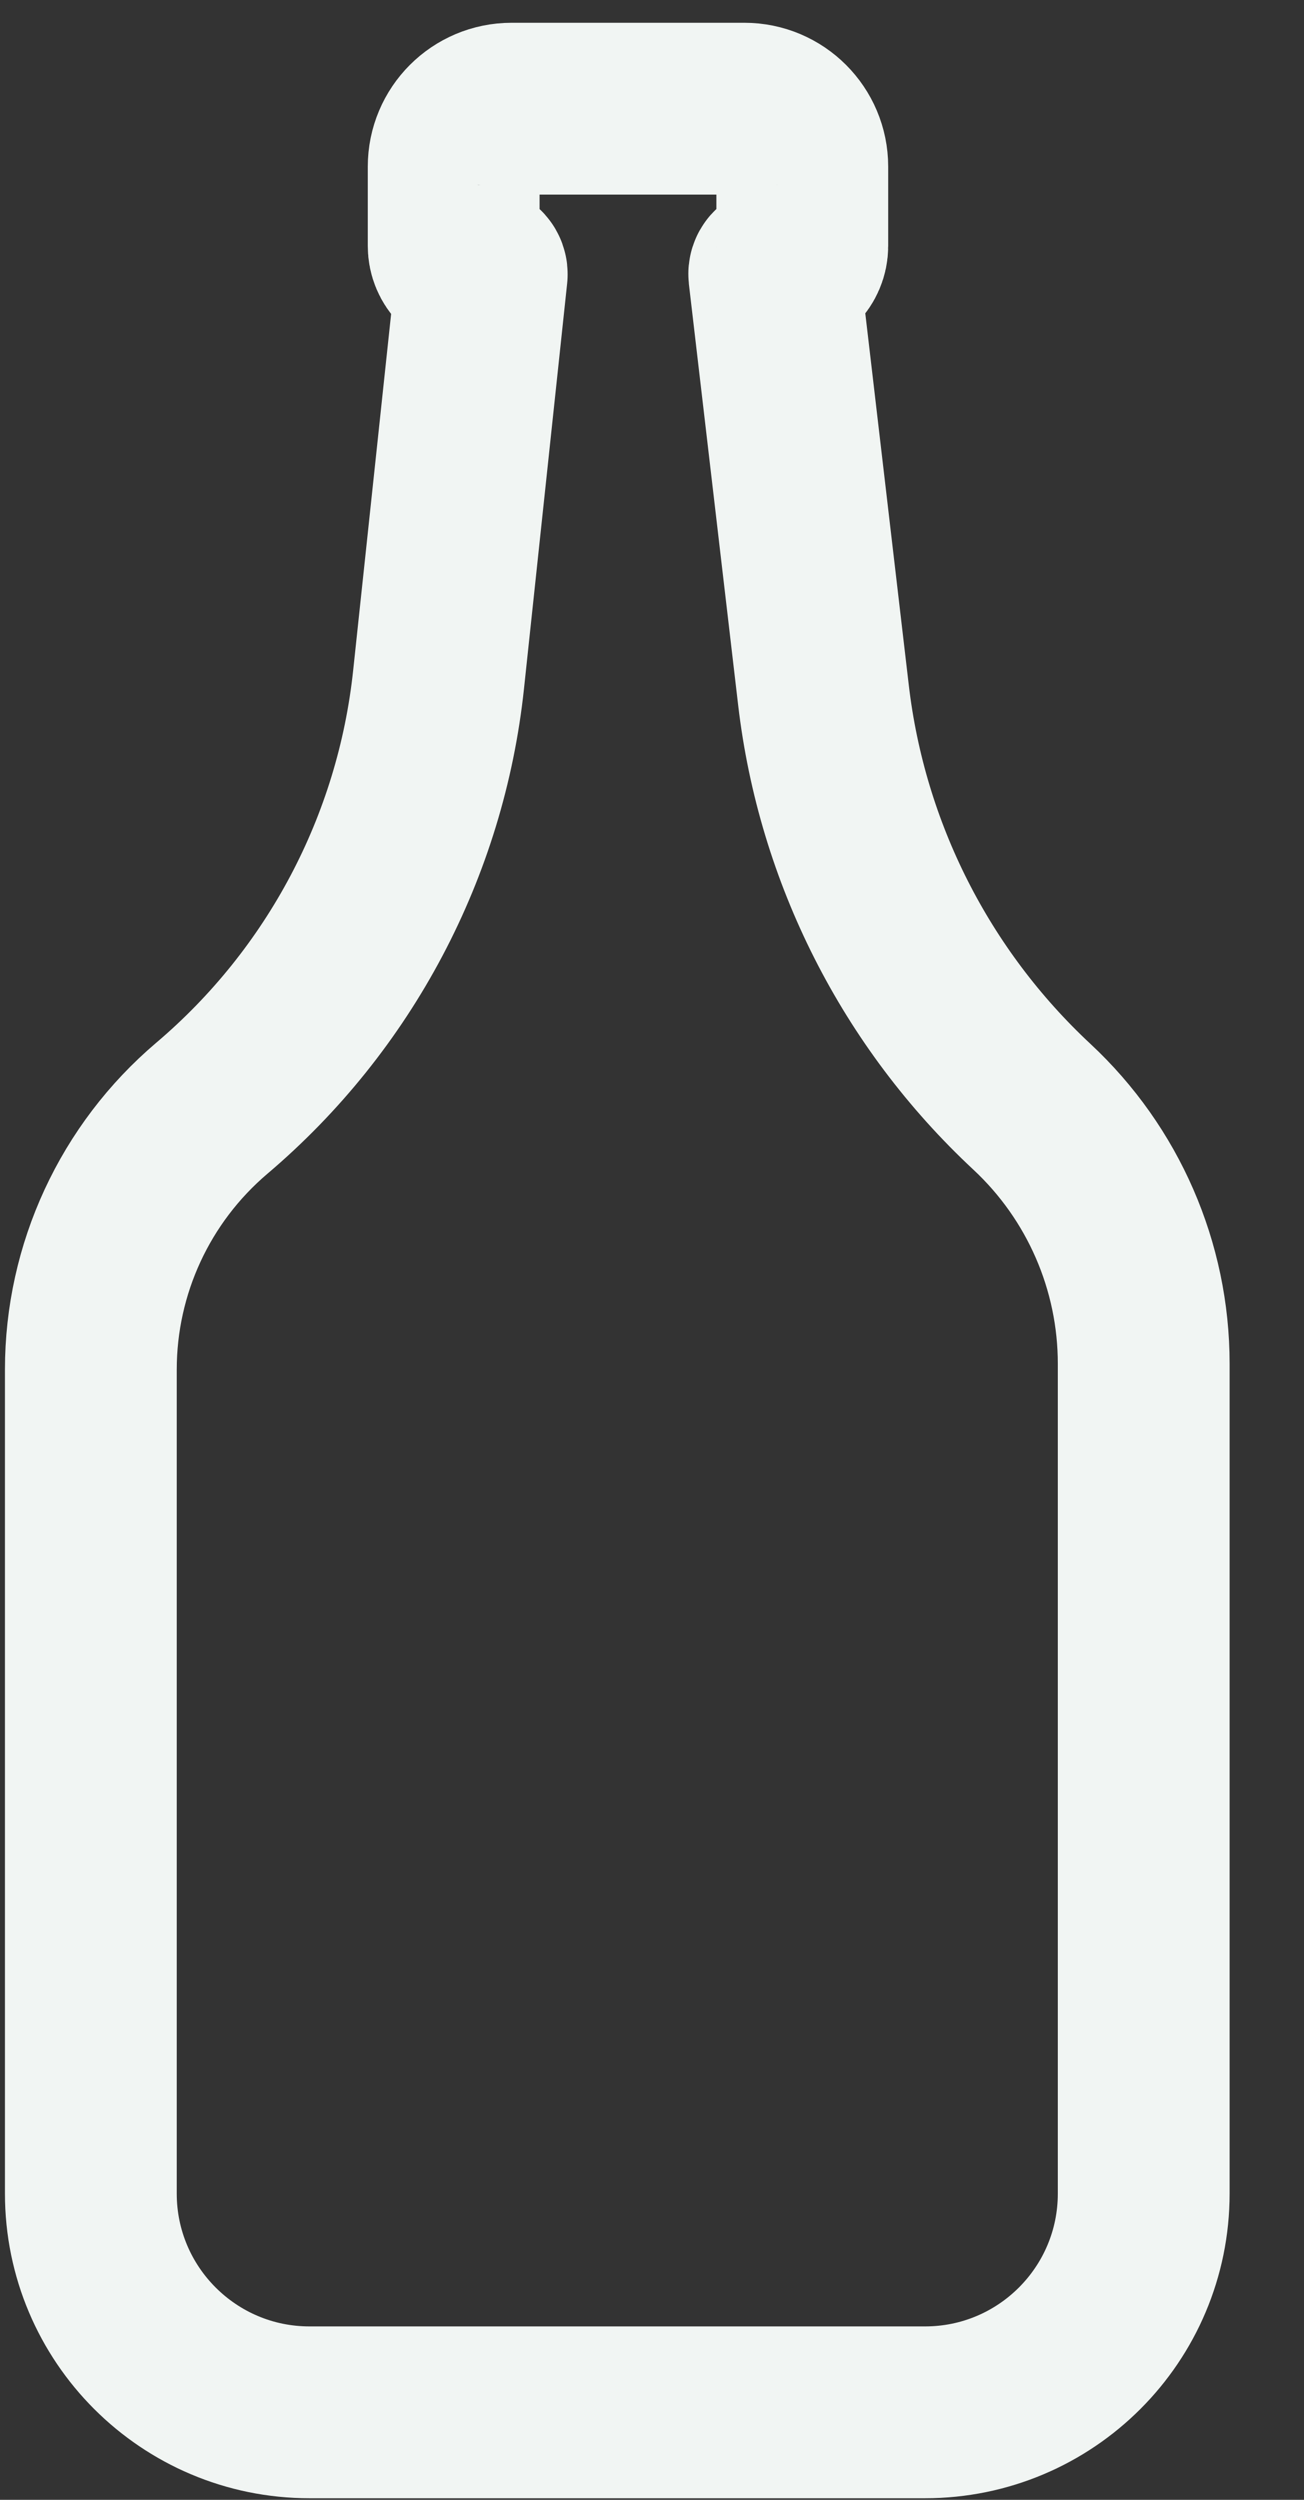 <?xml version="1.0" encoding="UTF-8"?> <svg xmlns="http://www.w3.org/2000/svg" width="12" height="23" viewBox="0 0 12 23" fill="none"><rect x="0" y="0" width="12" height="23" fill="#333333" stroke="none"/> <path d="M8.512 22.195H5.615H2.849C1.737 22.195 0.836 21.294 0.836 20.182V12.601C0.836 11.675 1.243 10.796 1.95 10.196C3.126 9.198 3.873 7.786 4.036 6.252L4.433 2.525C4.435 2.506 4.42 2.49 4.402 2.49C4.276 2.49 4.175 2.388 4.175 2.263V1.533C4.175 1.239 4.413 1 4.708 1H6.85C7.144 1 7.383 1.239 7.383 1.533V2.263C7.383 2.389 7.281 2.49 7.156 2.49C7.137 2.49 7.123 2.506 7.125 2.525L7.578 6.396C7.748 7.846 8.428 9.188 9.496 10.183C10.152 10.794 10.525 11.65 10.525 12.547V20.182C10.525 21.294 9.624 22.195 8.512 22.195Z" stroke="#F1F5F3" stroke-width="1.581"></path> </svg> 